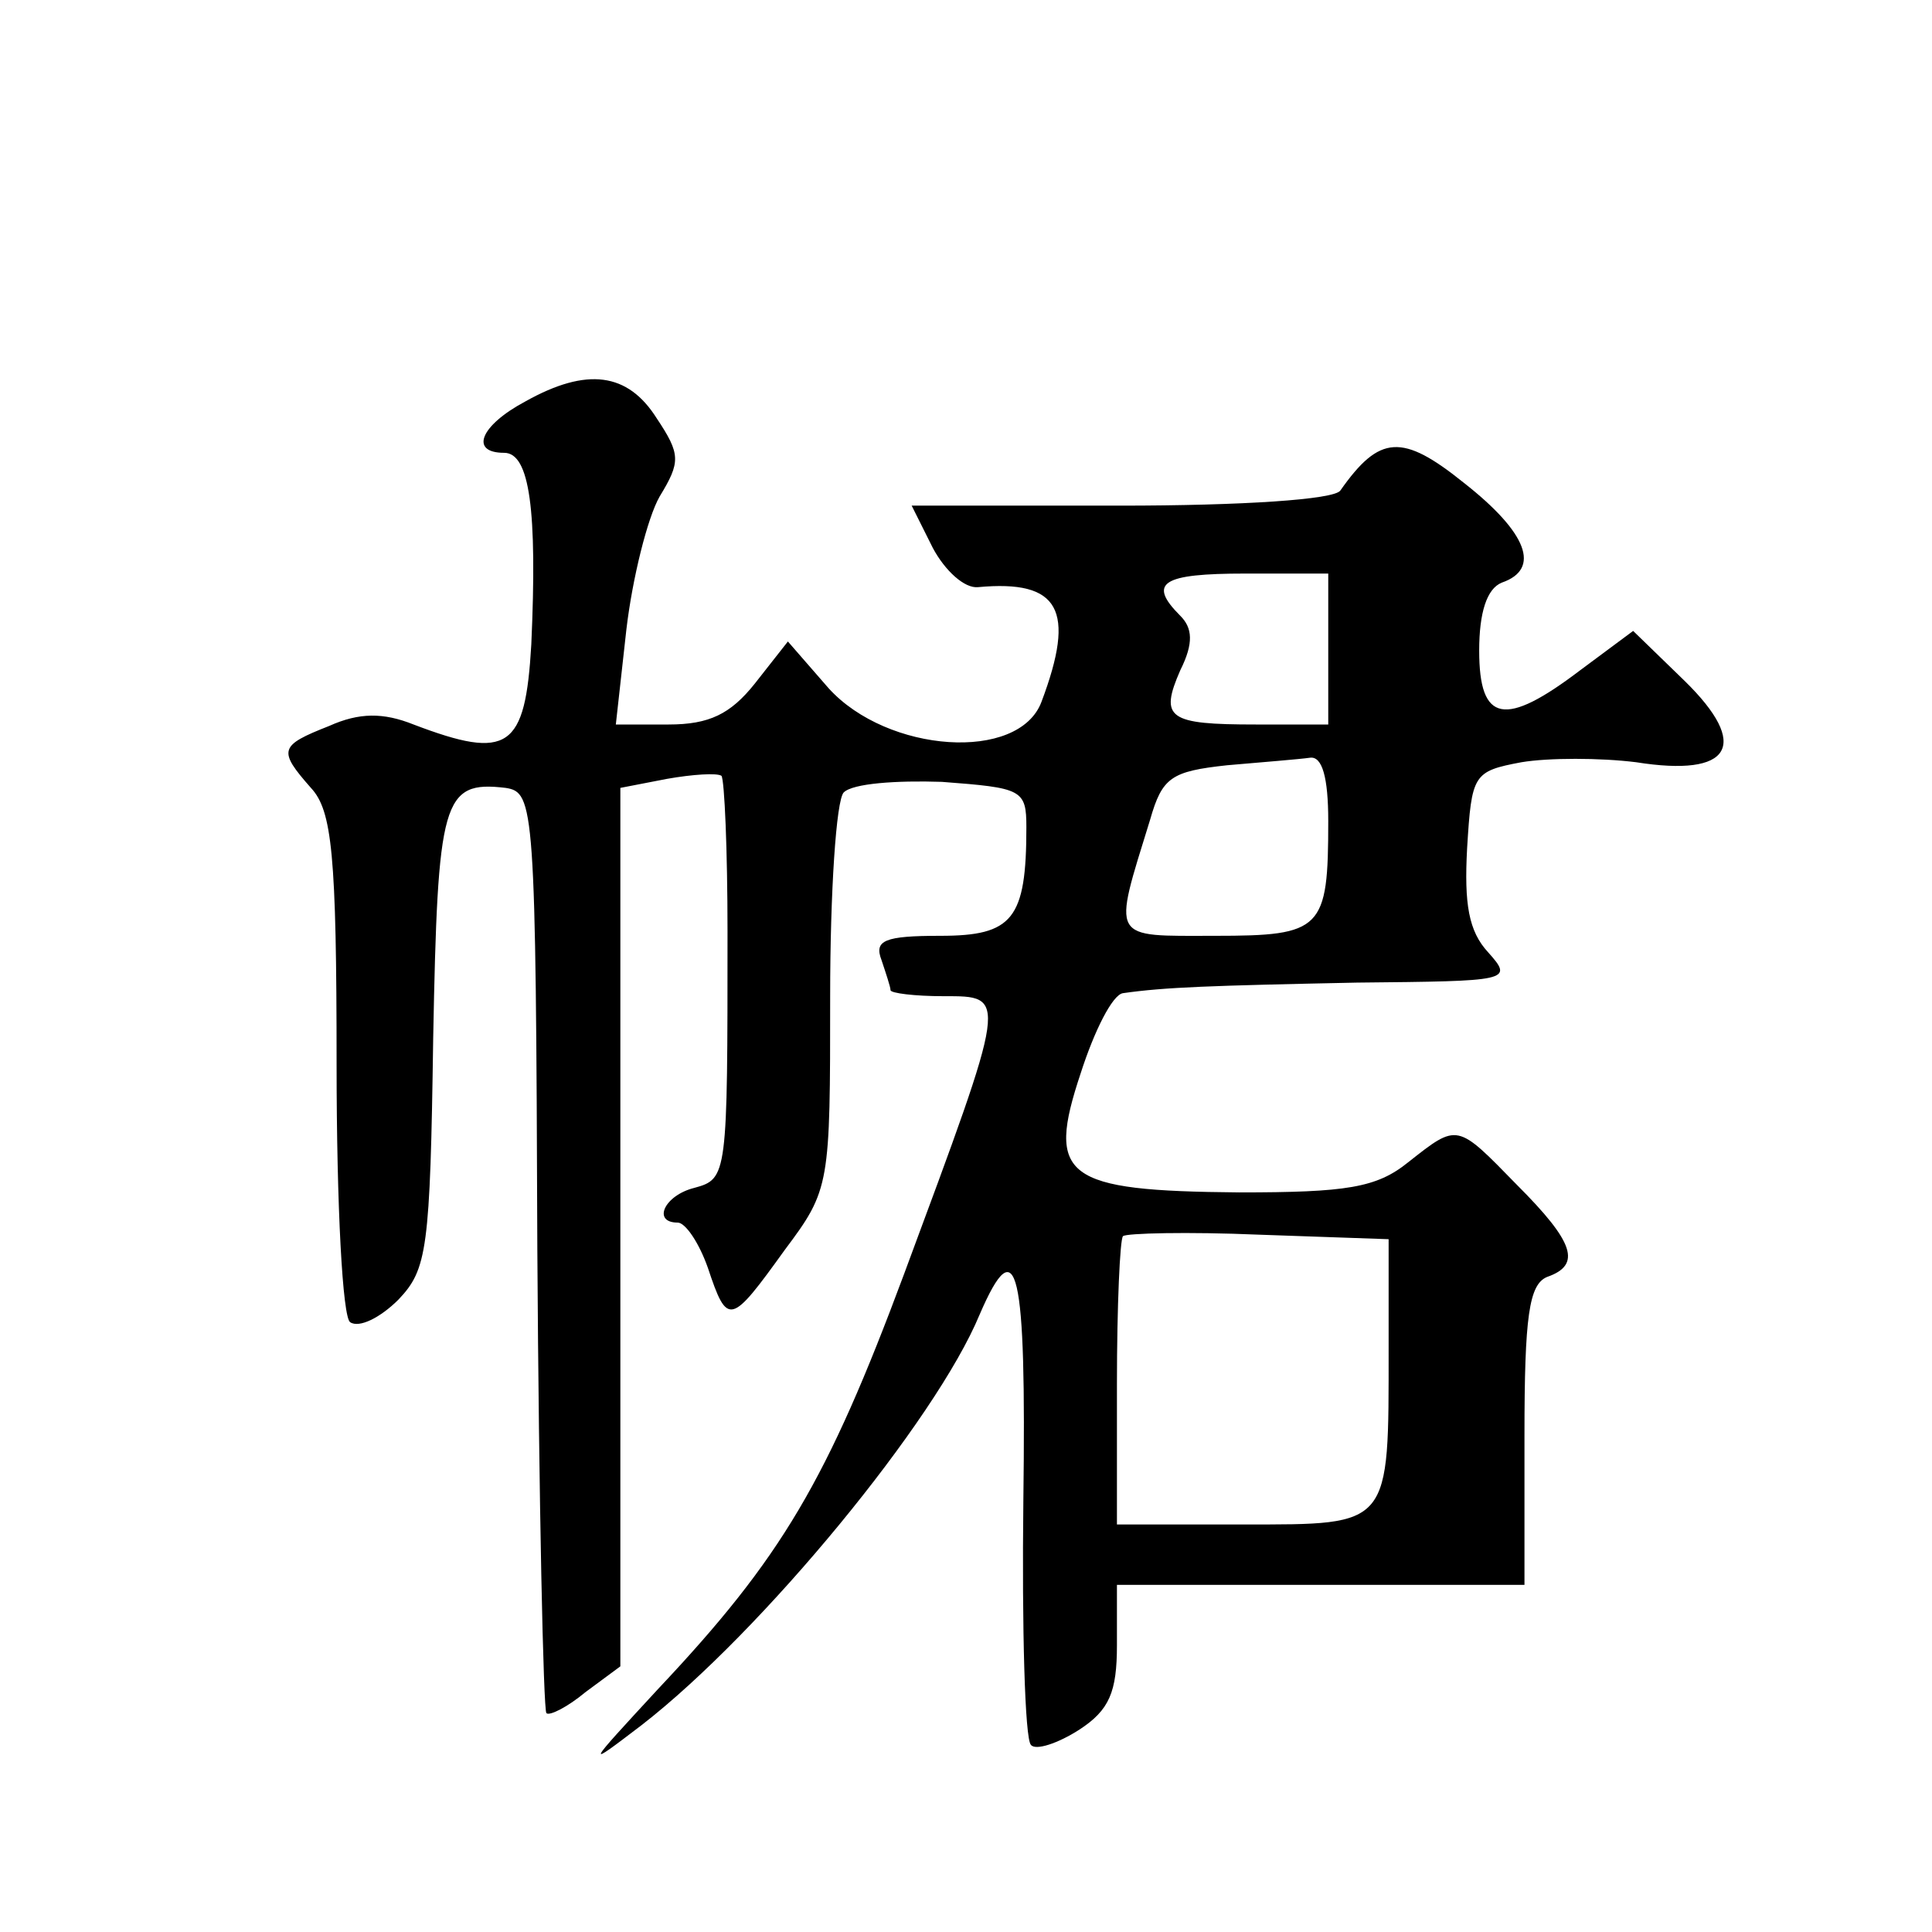 <?xml version="1.0" standalone="no"?>
<!DOCTYPE svg PUBLIC "-//W3C//DTD SVG 20010904//EN"
 "http://www.w3.org/TR/2001/REC-SVG-20010904/DTD/svg10.dtd">
<svg version="1.0" xmlns="http://www.w3.org/2000/svg"
 width="128pt" height="128pt" viewBox="0 0 128 128"
 preserveAspectRatio="xMidYMid meet">
<g transform="translate(0,128) scale(0.1,-0.1)"
fill="#0" stroke="none">
<path d="M348 1014 c-30 -16 -37 -34 -14 -34 17 0 22 -38 18 -127 -4 -69 -15 -77
-78 -53 -20 8 -36 8 -56 -1 -33 -13 -34 -16 -12 -41 14 -15 17 -44 17 -183 0 -95
4 -168 9 -171 6 -4 20 3 32 15 19 20 21 33 23 173 3 158 6 171 48 166 19 -3 20
-11 21 -306 1 -167 4 -305 6 -307 2 -2 14 4 26 14 l23 17 0 291 0 291 31 6 c17
3 33 4 36 2 2 -3 4 -49 4 -103 0 -162 0 -164 -22 -170 -20 -5 -28 -23 -11 -23 5
0 14 -13 20 -30 13 -39 15 -38 51 12 30 40 30 43 30 168 0 69 4 130 9 135 6 6 35
8 65 7 53 -4 56 -5 56 -30 0 -61 -9 -72 -57 -72 -37 0 -44 -3 -39 -16 3 -9 6 -18
6 -20 0 -2 16 -4 35 -4 43 0 43 2 -26 -184 -51 -137 -81 -188 -163 -275 -48 -52
-49 -53 -11 -24 80 62 195 202 224 272 25 58 31 31 29 -123 -1 -85 1 -158 5 -162
3 -4 18 1 32 10 20 13 25 25 25 56 l0 40 135 0 135 0 0 99 c0 79 3 100 15 105 23
8 18 23 -20 61 -40 41 -39 41 -72 15 -21 -17 -41 -20 -112 -20 -116 1 -128 10 -105
79 9 28 21 52 28 53 28 4 58 5 155 7 101 1 104 1 87 20 -13 14 -16 32 -14 69 3
49 4 51 36 57 18 3 52 3 76 0 63 -10 76 11 32 54 l-34 33 -35 -26 c-50 -38 -67
-35 -67 13 0 25 5 41 15 45 26 9 17 33 -25 66 -41 33 -56 32 -82 -5 -4 -6 -65 -10
-146 -10 l-138 0 14 -28 c8 -15 21 -27 30 -26 54 5 65 -15 42 -76 -15 -40 -102
-34 -141 9 l-27 31 -22 -28 c-16 -20 -30 -27 -57 -27 l-35 0 7 63 c4 34 14 74 22
88 14 23 14 28 -2 52 -19 30 -46 34 -87 11z m532 -164 l0 -50 -48 0 c-58 0 -64
4 -50 36 9 18 8 28 0 36 -22 22 -12 28 43 28 l55 0 0 -50z m0 -114 c0 -72 -4 -76
-75 -76 -70 0 -68 -4 -43 77 8 28 14 32 51 36 23 2 48 4 55 5 8 1 12 -13 12 -42z
m40 -349 c0 -119 2 -117 -96 -117 l-84 0 0 93 c0 52 2 96 4 98 2 2 43 3 90 1 l86
-3 0 -72z"/>
</g>
</svg>
